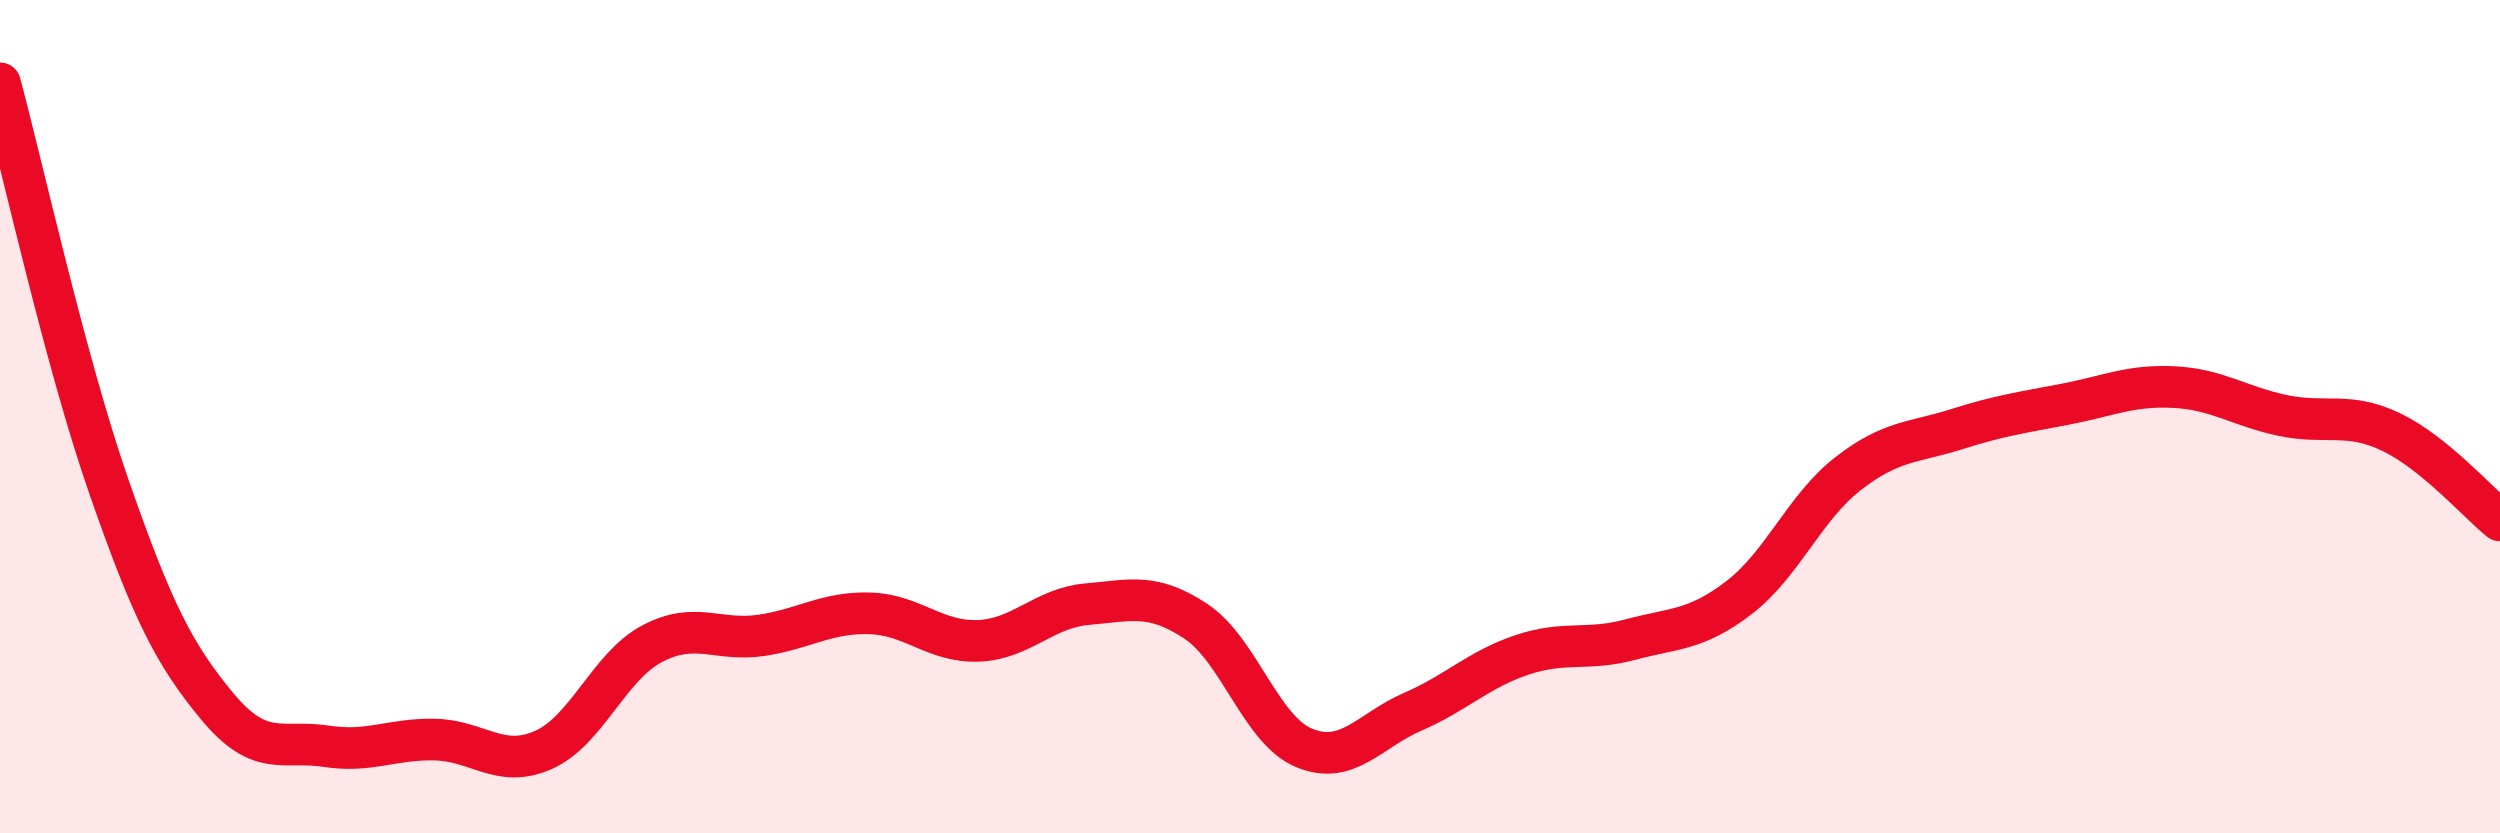 
    <svg width="60" height="20" viewBox="0 0 60 20" xmlns="http://www.w3.org/2000/svg">
      <path
        d="M 0,2 C 0.52,3.93 1.57,8.68 2.61,11.67 C 3.65,14.66 4.18,15.71 5.22,16.96 C 6.26,18.21 6.79,17.75 7.83,17.91 C 8.87,18.07 9.39,17.73 10.43,17.75 C 11.47,17.77 12,18.46 13.04,18 C 14.08,17.54 14.61,16 15.65,15.45 C 16.69,14.9 17.22,15.4 18.26,15.25 C 19.3,15.1 19.83,14.69 20.87,14.72 C 21.91,14.75 22.44,15.42 23.48,15.38 C 24.52,15.34 25.05,14.59 26.09,14.5 C 27.13,14.41 27.66,14.22 28.7,14.91 C 29.74,15.6 30.26,17.52 31.3,17.95 C 32.34,18.38 32.87,17.53 33.91,17.08 C 34.95,16.63 35.48,16.07 36.52,15.72 C 37.56,15.37 38.09,15.63 39.13,15.35 C 40.17,15.07 40.7,15.14 41.74,14.34 C 42.78,13.54 43.31,12.18 44.35,11.37 C 45.39,10.56 45.92,10.63 46.96,10.3 C 48,9.97 48.53,9.9 49.57,9.7 C 50.61,9.5 51.13,9.24 52.17,9.29 C 53.21,9.34 53.74,9.75 54.78,9.97 C 55.82,10.19 56.35,9.87 57.39,10.37 C 58.43,10.87 59.48,12.07 60,12.49L60 20L0 20Z"
        fill="#EB0A25"
        opacity="0.1"
        stroke-linecap="round"
        stroke-linejoin="round"
      />
      <path
        d="M 0,2 C 0.52,3.93 1.57,8.68 2.61,11.67 C 3.65,14.66 4.18,15.71 5.22,16.96 C 6.26,18.21 6.79,17.75 7.83,17.91 C 8.87,18.07 9.39,17.73 10.43,17.75 C 11.47,17.77 12,18.46 13.04,18 C 14.08,17.54 14.61,16 15.65,15.45 C 16.69,14.9 17.22,15.4 18.26,15.25 C 19.3,15.1 19.83,14.69 20.87,14.72 C 21.91,14.75 22.44,15.42 23.48,15.38 C 24.52,15.34 25.05,14.59 26.09,14.5 C 27.13,14.41 27.66,14.22 28.7,14.91 C 29.74,15.6 30.26,17.52 31.3,17.95 C 32.34,18.38 32.87,17.53 33.91,17.08 C 34.95,16.63 35.48,16.07 36.52,15.72 C 37.56,15.37 38.09,15.63 39.13,15.35 C 40.17,15.07 40.7,15.14 41.74,14.34 C 42.78,13.54 43.31,12.18 44.35,11.37 C 45.39,10.56 45.92,10.63 46.96,10.3 C 48,9.97 48.53,9.9 49.57,9.7 C 50.61,9.5 51.13,9.24 52.17,9.29 C 53.21,9.34 53.74,9.75 54.78,9.97 C 55.82,10.19 56.35,9.87 57.39,10.37 C 58.43,10.87 59.48,12.07 60,12.49"
        stroke="#EB0A25"
        stroke-width="1"
        fill="none"
        stroke-linecap="round"
        stroke-linejoin="round"
      />
    </svg>
  